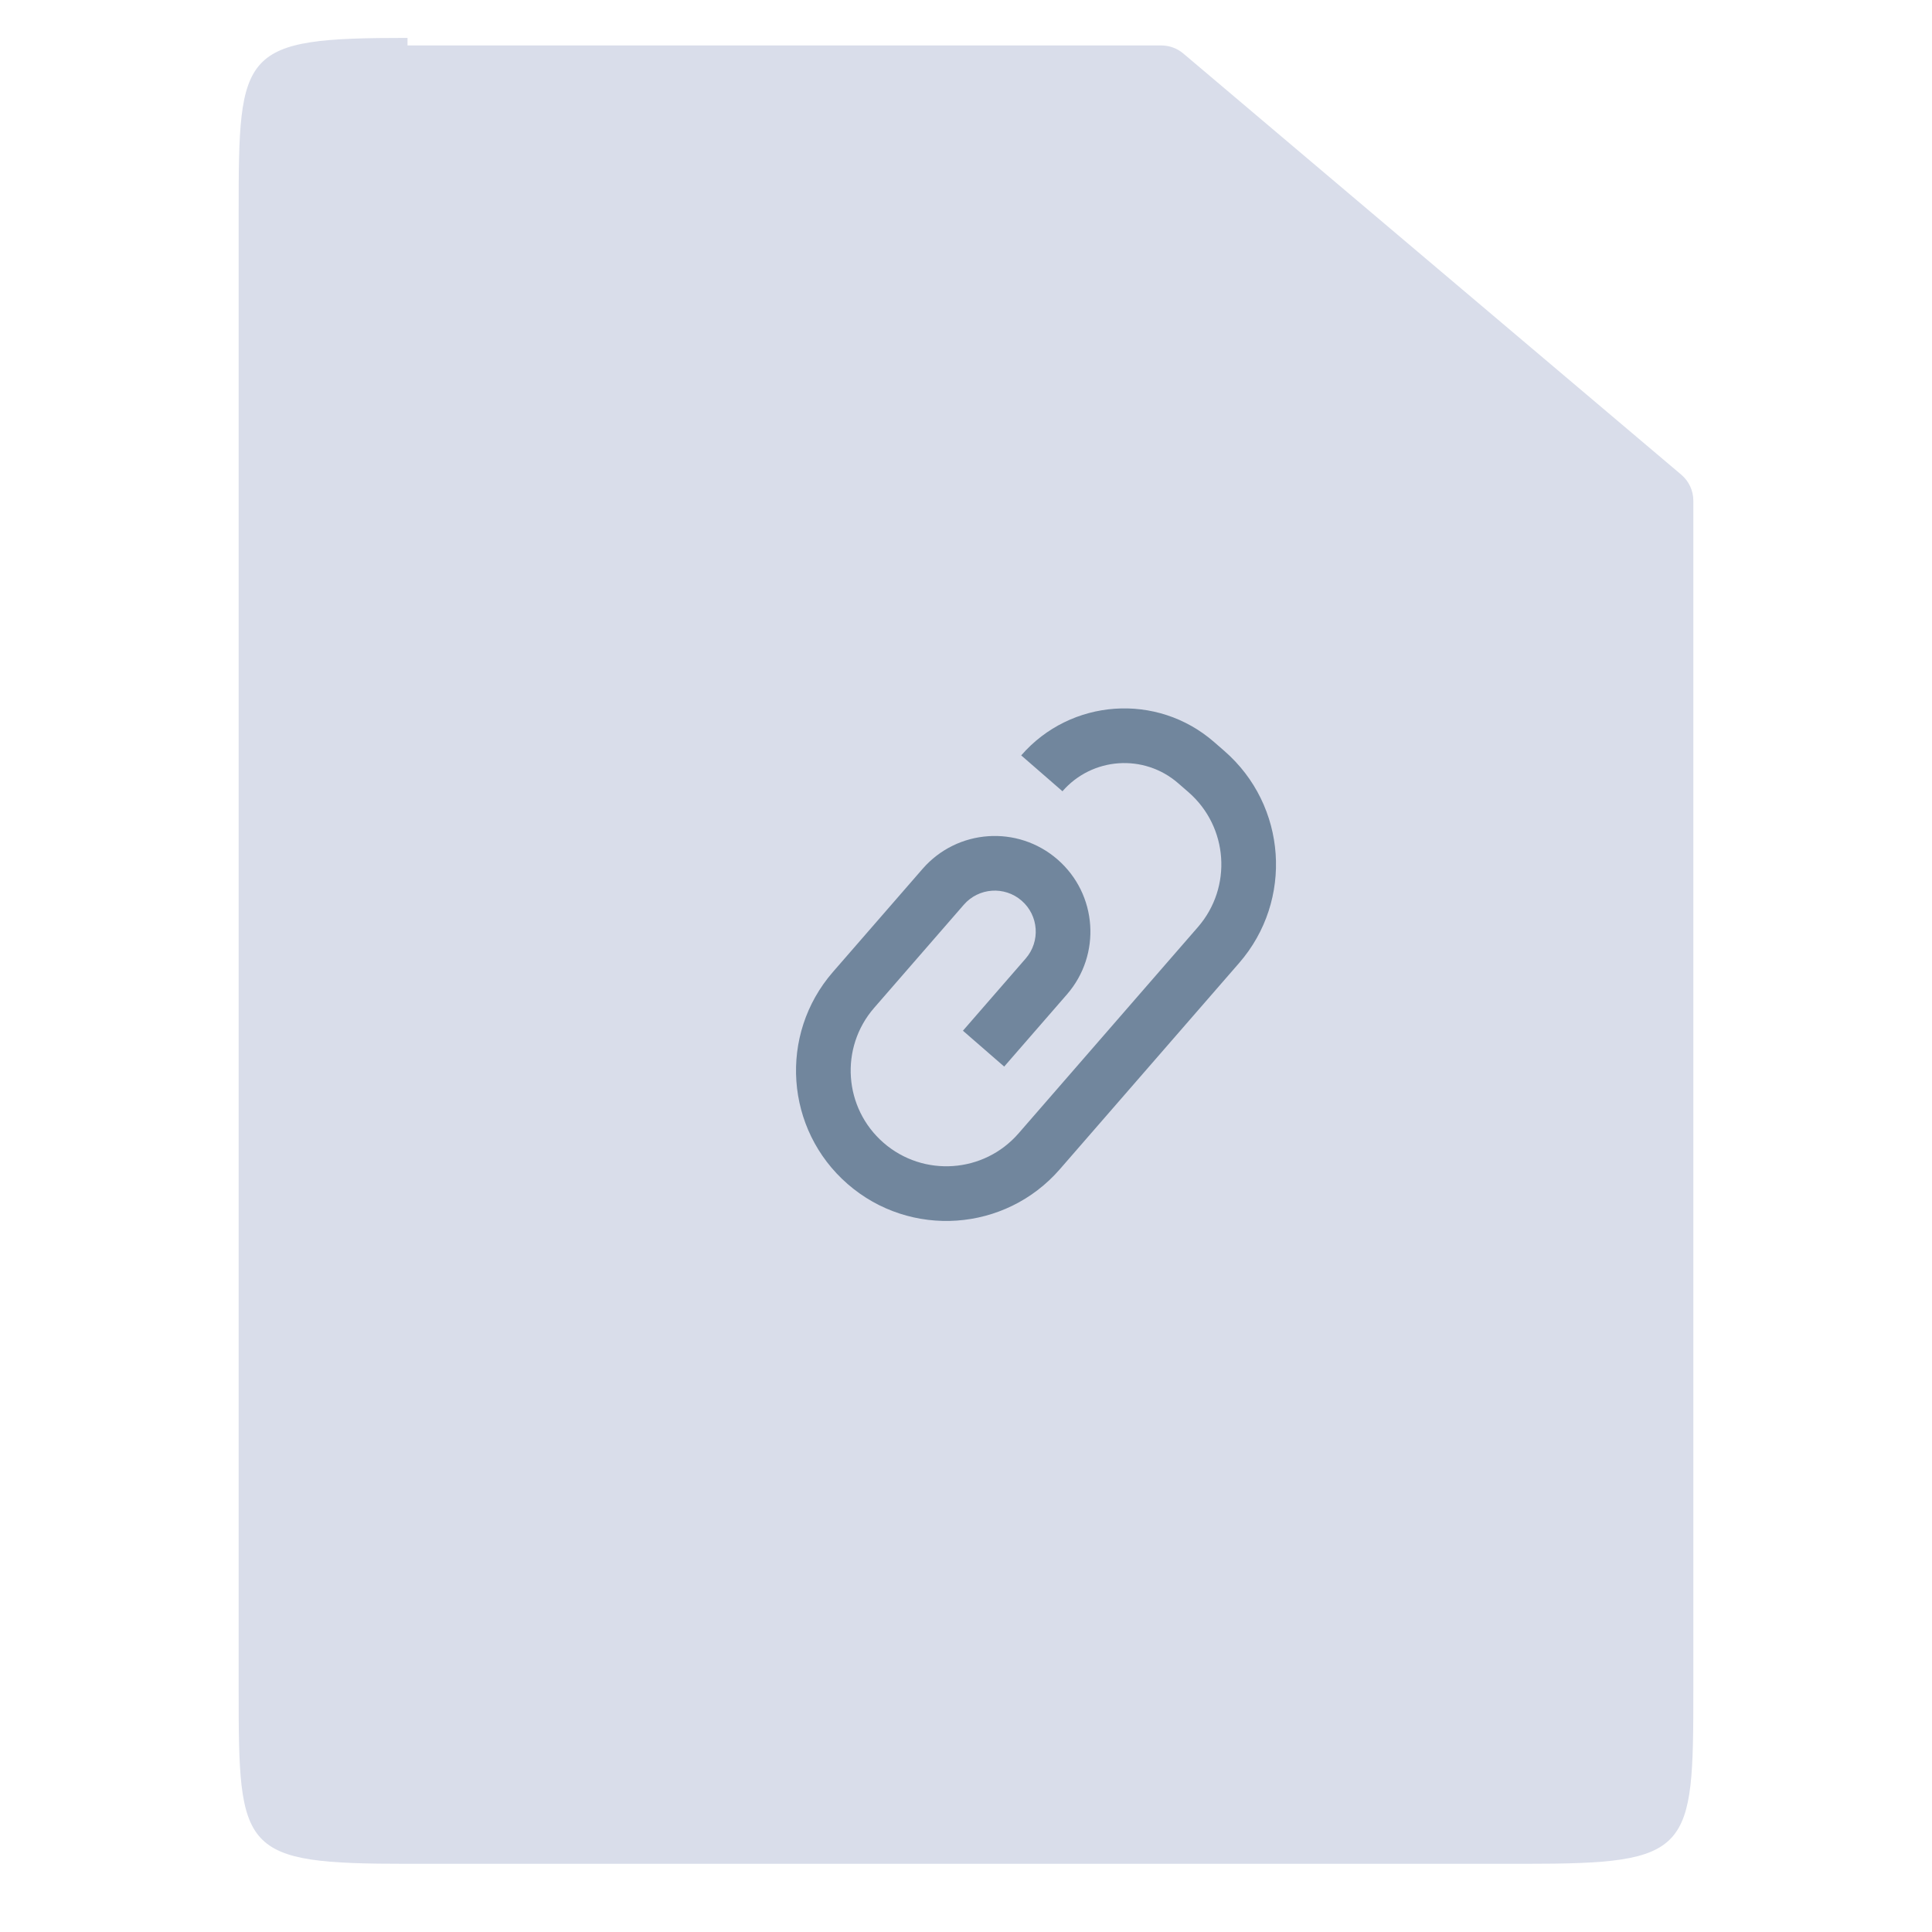 <svg xmlns="http://www.w3.org/2000/svg" width="144" height="144" viewBox="70 30 60 85" fill="none">
  <path d="M75.429 32h33.165c.354 0 .697.126.968.355l21.907 18.529c.337.285.531.704.531 1.145v52.304c0 7.163-.082 7.667-7.429 7.667H75.429c-7.347 0-7.429-.504-7.429-7.667V39.334c0-7.162.082-7.667 7.429-7.667z" fill="#d9ddea"/>
  <path d="M101.68 76.925l-1.815-1.578 2.761-3.176c.654-.752.574-1.891-.178-2.545-.751-.654-1.891-.574-2.544.178l-3.945 4.537c-1.525 1.754-1.339 4.412.415 5.938 1.754 1.525 4.413 1.339 5.938-.415l7.89-9.075c1.525-1.754 1.339-4.412-.415-5.938l-.454-.394c-1.503-1.307-3.782-1.148-5.089.355l-1.815-1.578c2.179-2.506 5.977-2.771 8.482-.592l.454.395c2.757 2.397 3.048 6.574.652 9.331l-7.89 9.075c-2.397 2.756-6.574 3.048-9.331.652s-3.048-6.574-.652-9.331l3.945-4.537c1.525-1.754 4.183-1.94 5.937-.415s1.94 4.184.415 5.938z" fill="#71869d"/>
</svg>